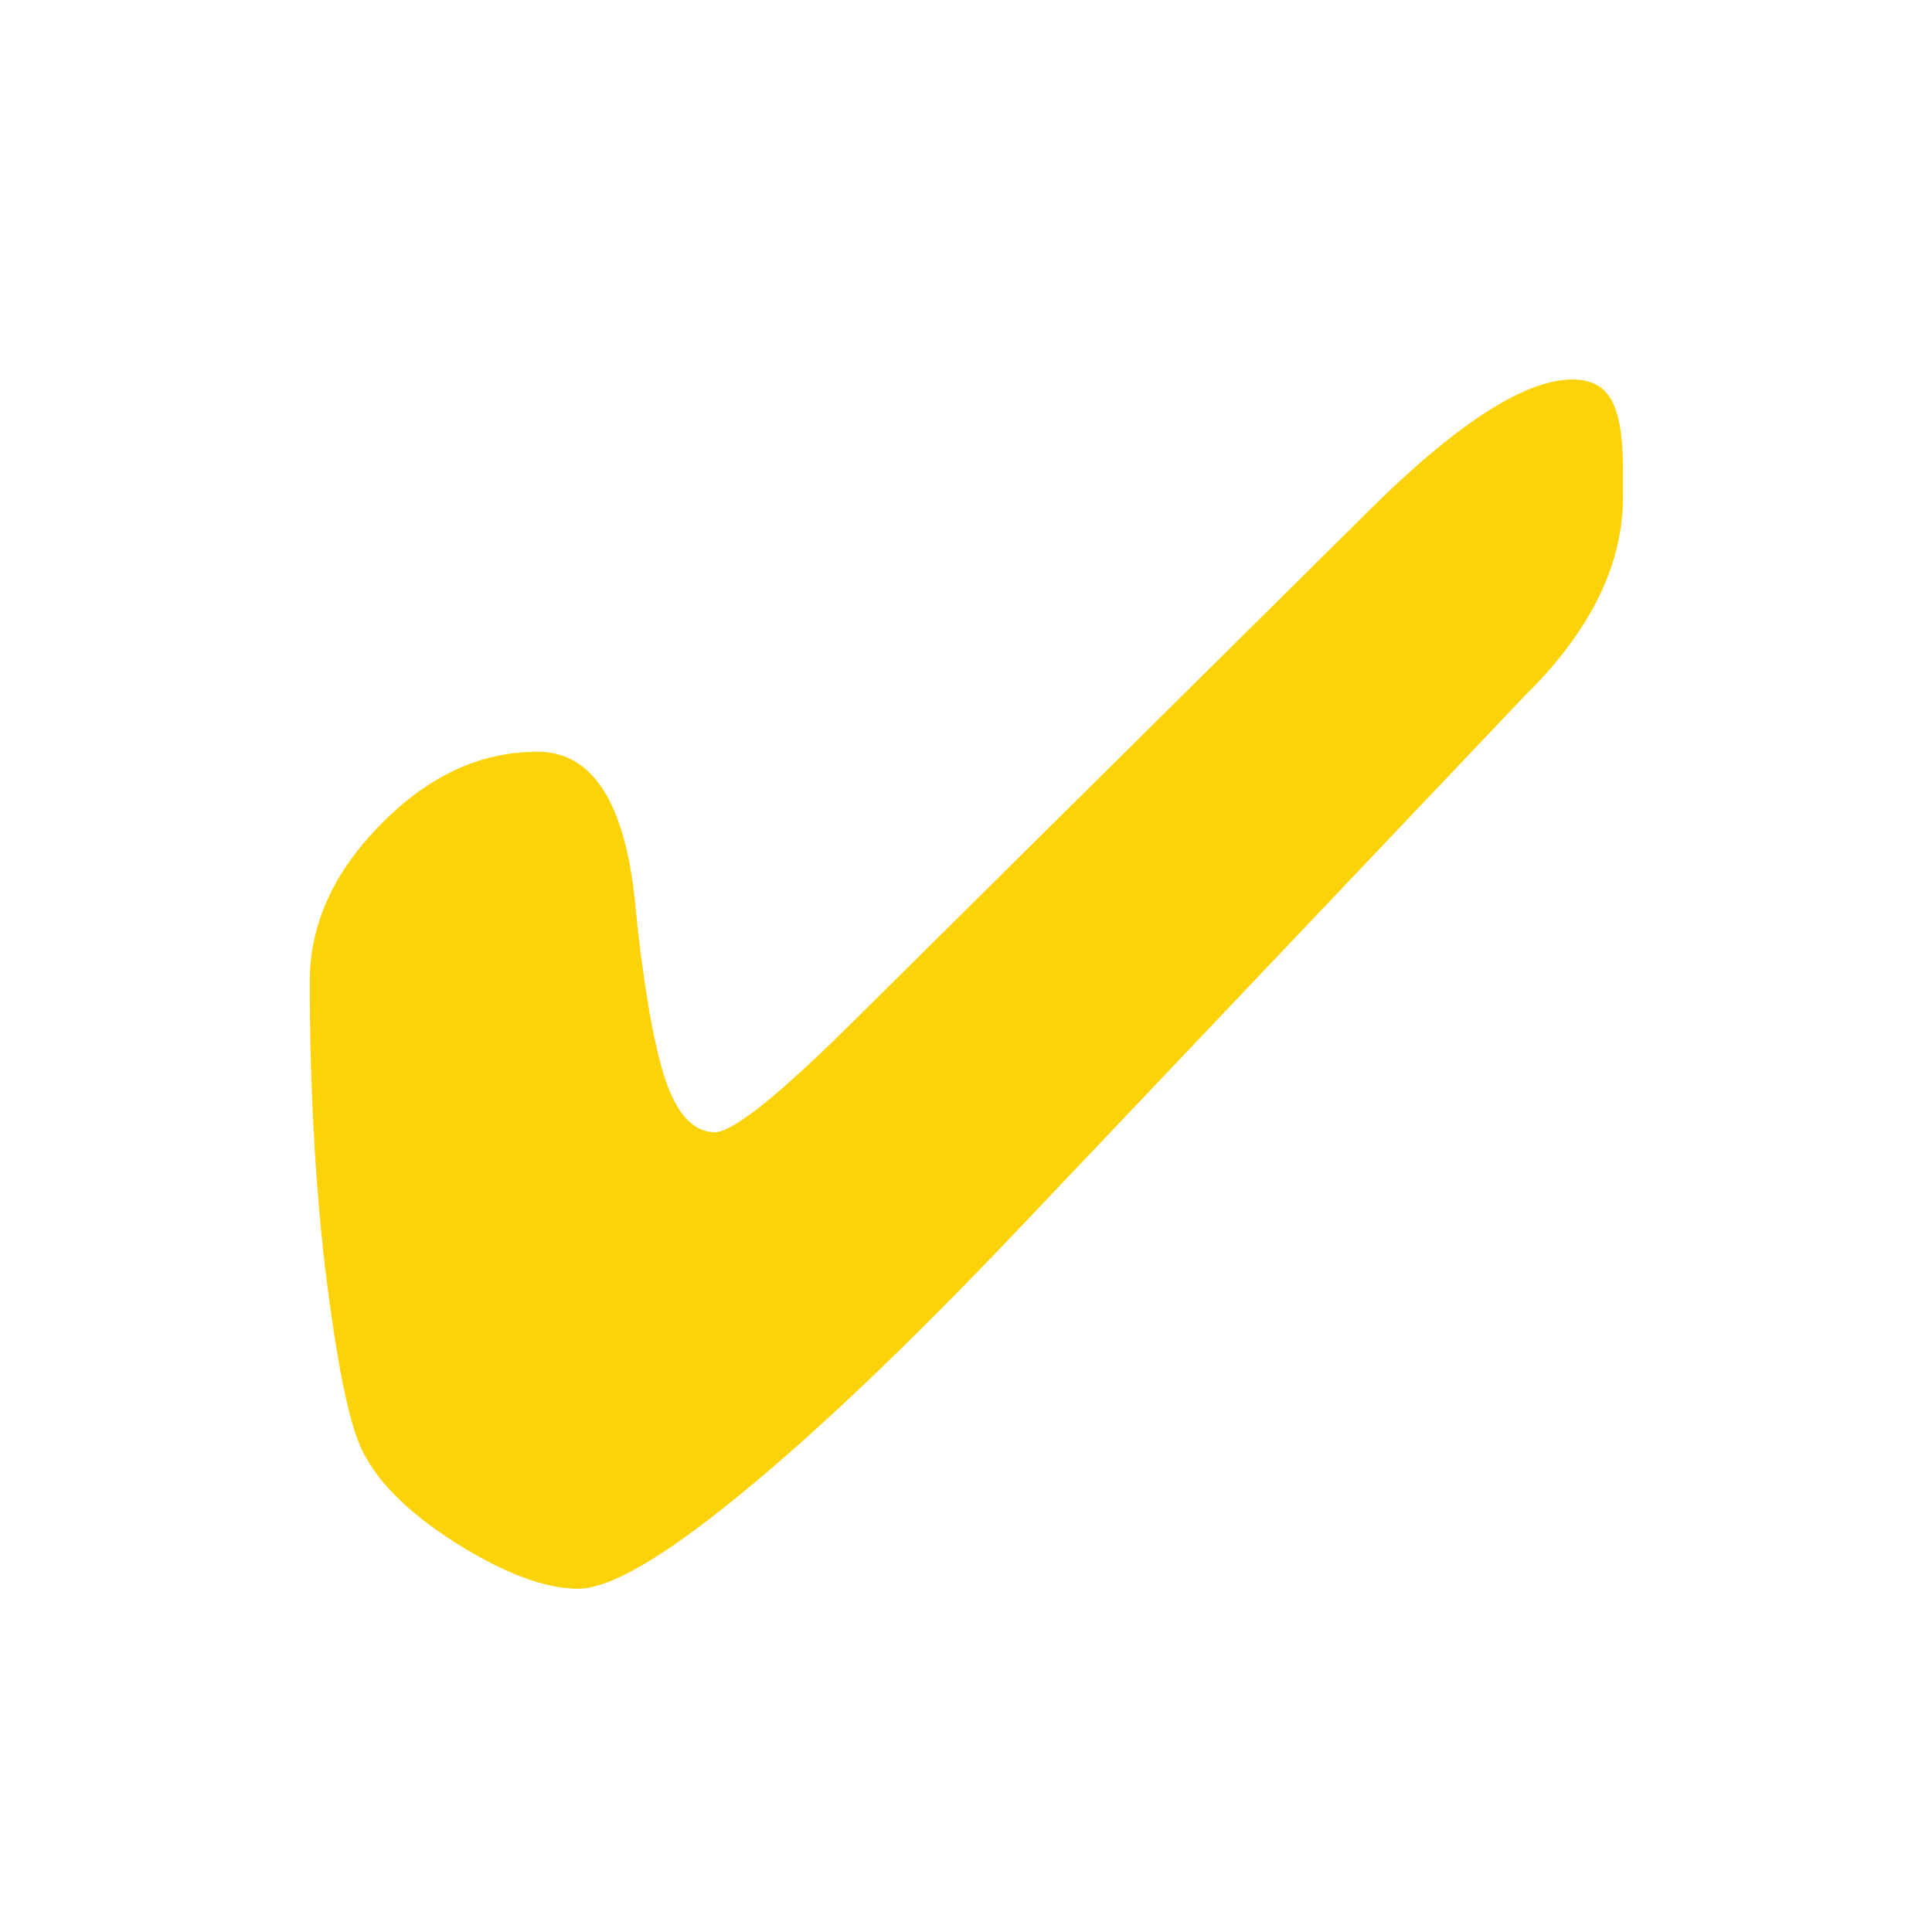 <?xml version="1.0" encoding="utf-8"?>
<svg xmlns="http://www.w3.org/2000/svg" fill="none" height="100%" overflow="visible" preserveAspectRatio="none" style="display: block;" viewBox="0 0 24 24" width="100%">
<g id="">
<path d="M20.162 6.17C20.162 6.97 19.8 7.749 19.075 8.508L18.962 8.621L12.626 15.296C11.279 16.711 10.13 17.805 9.18 18.577C8.237 19.35 7.57 19.736 7.181 19.736C6.771 19.736 6.261 19.544 5.653 19.162C5.044 18.772 4.651 18.372 4.474 17.962C4.323 17.62 4.18 16.895 4.043 15.788C3.913 14.681 3.848 13.481 3.848 12.189C3.848 11.485 4.142 10.835 4.73 10.241C5.318 9.639 5.967 9.338 6.678 9.338C7.355 9.338 7.758 9.957 7.888 11.194C7.902 11.338 7.912 11.444 7.919 11.512C8.028 12.462 8.155 13.126 8.298 13.502C8.442 13.877 8.637 14.065 8.883 14.065C8.985 14.065 9.177 13.956 9.457 13.737C9.737 13.512 10.072 13.207 10.462 12.825L16.973 6.375C17.52 5.828 18.009 5.415 18.439 5.134C18.87 4.854 19.236 4.714 19.537 4.714C19.762 4.714 19.923 4.799 20.019 4.97C20.114 5.141 20.162 5.428 20.162 5.832V6.17Z" fill="#FCD309" id="_2"/>
</g>
</svg>